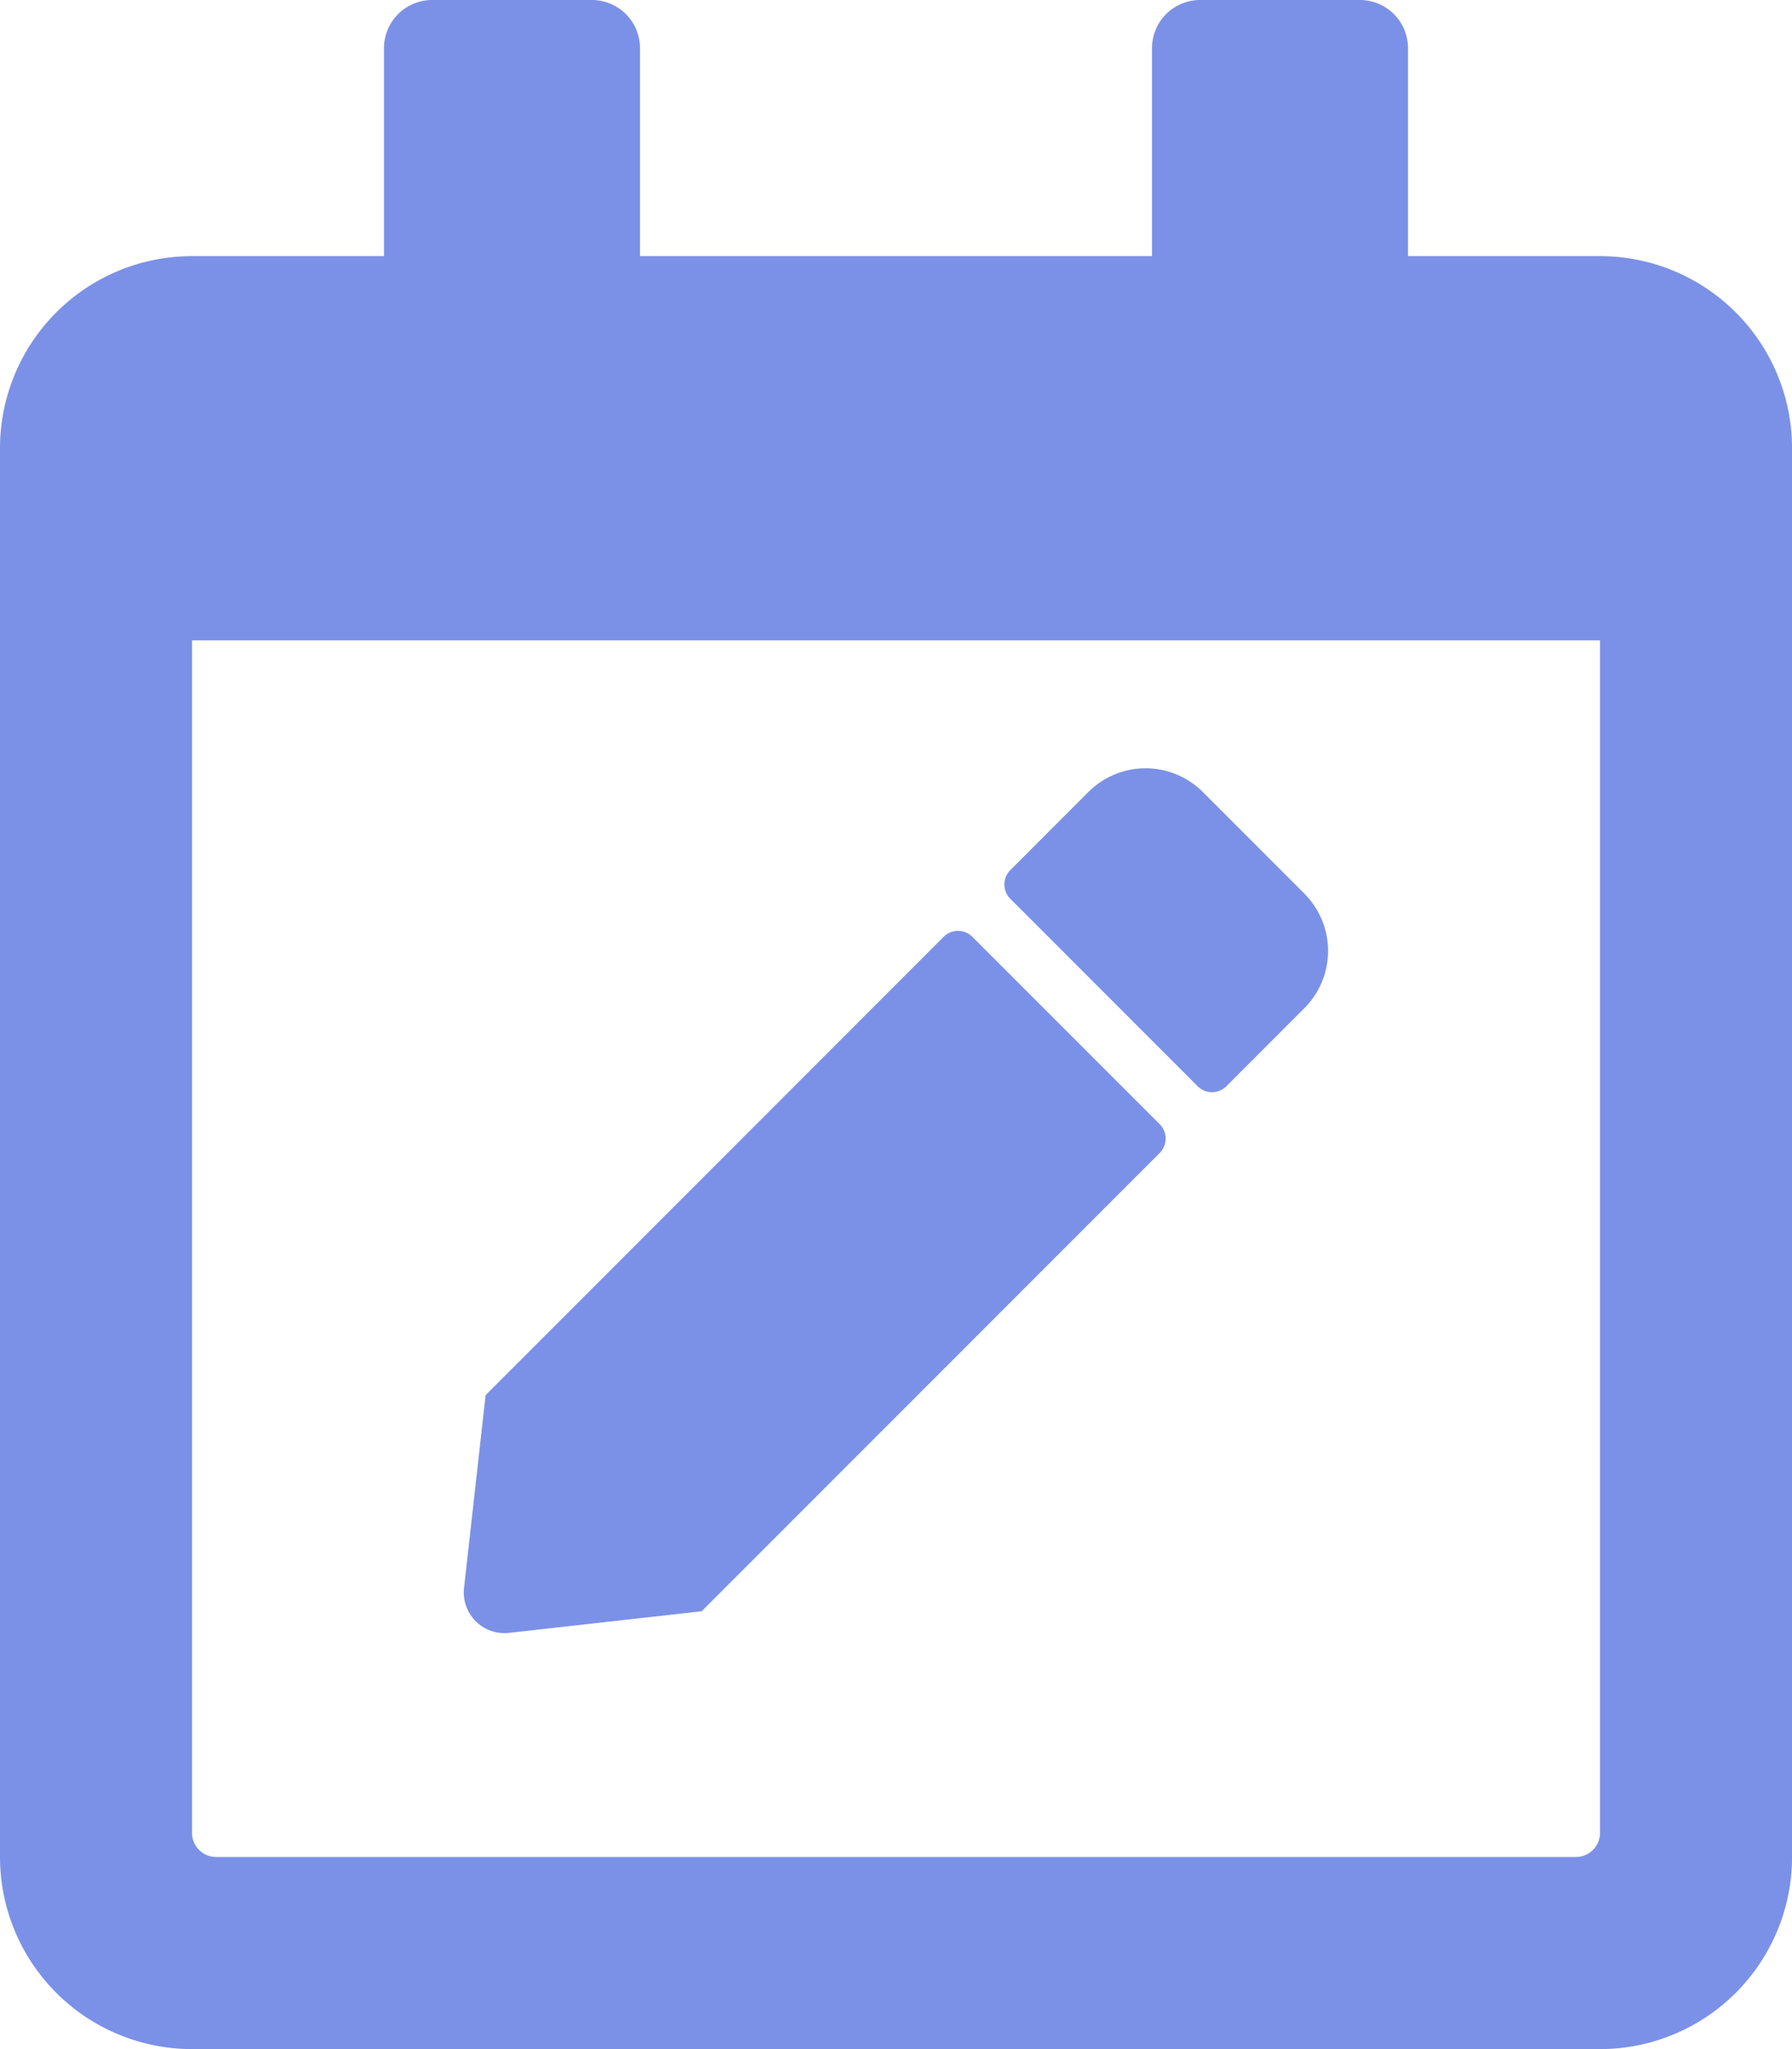 <svg xmlns="http://www.w3.org/2000/svg" width="36.75" height="42" viewBox="0 0 36.75 42">
  <path id="Path_1102" data-name="Path 1102" d="M19.942,19.453a.416.416,0,0,0-.591,0L9.959,28.846,9.516,32.8a.834.834,0,0,0,.919.919l3.954-.443,9.393-9.393a.416.416,0,0,0,0-.591Zm6.809-.886-2.084-2.084a1.659,1.659,0,0,0-2.346,0l-1.6,1.6a.416.416,0,0,0,0,.591l3.839,3.839a.416.416,0,0,0,.591,0l1.6-1.6A1.659,1.659,0,0,0,26.75,18.568Zm10-9.13A3.939,3.939,0,0,0,32.813,5.5H28.875V1.234A.987.987,0,0,0,27.891.25H24.609a.987.987,0,0,0-.984.984V5.5h-10.5V1.234A.987.987,0,0,0,12.141.25H8.859a.987.987,0,0,0-.984.984V5.5H3.938A3.939,3.939,0,0,0,0,9.438V38.313A3.939,3.939,0,0,0,3.938,42.25H32.813a3.939,3.939,0,0,0,3.938-3.937ZM32.813,37.82a.494.494,0,0,1-.492.492H4.43a.494.494,0,0,1-.492-.492V13.375H32.813Z" transform="translate(0 -0.25)" fill="#7b91e7"/>
</svg>
